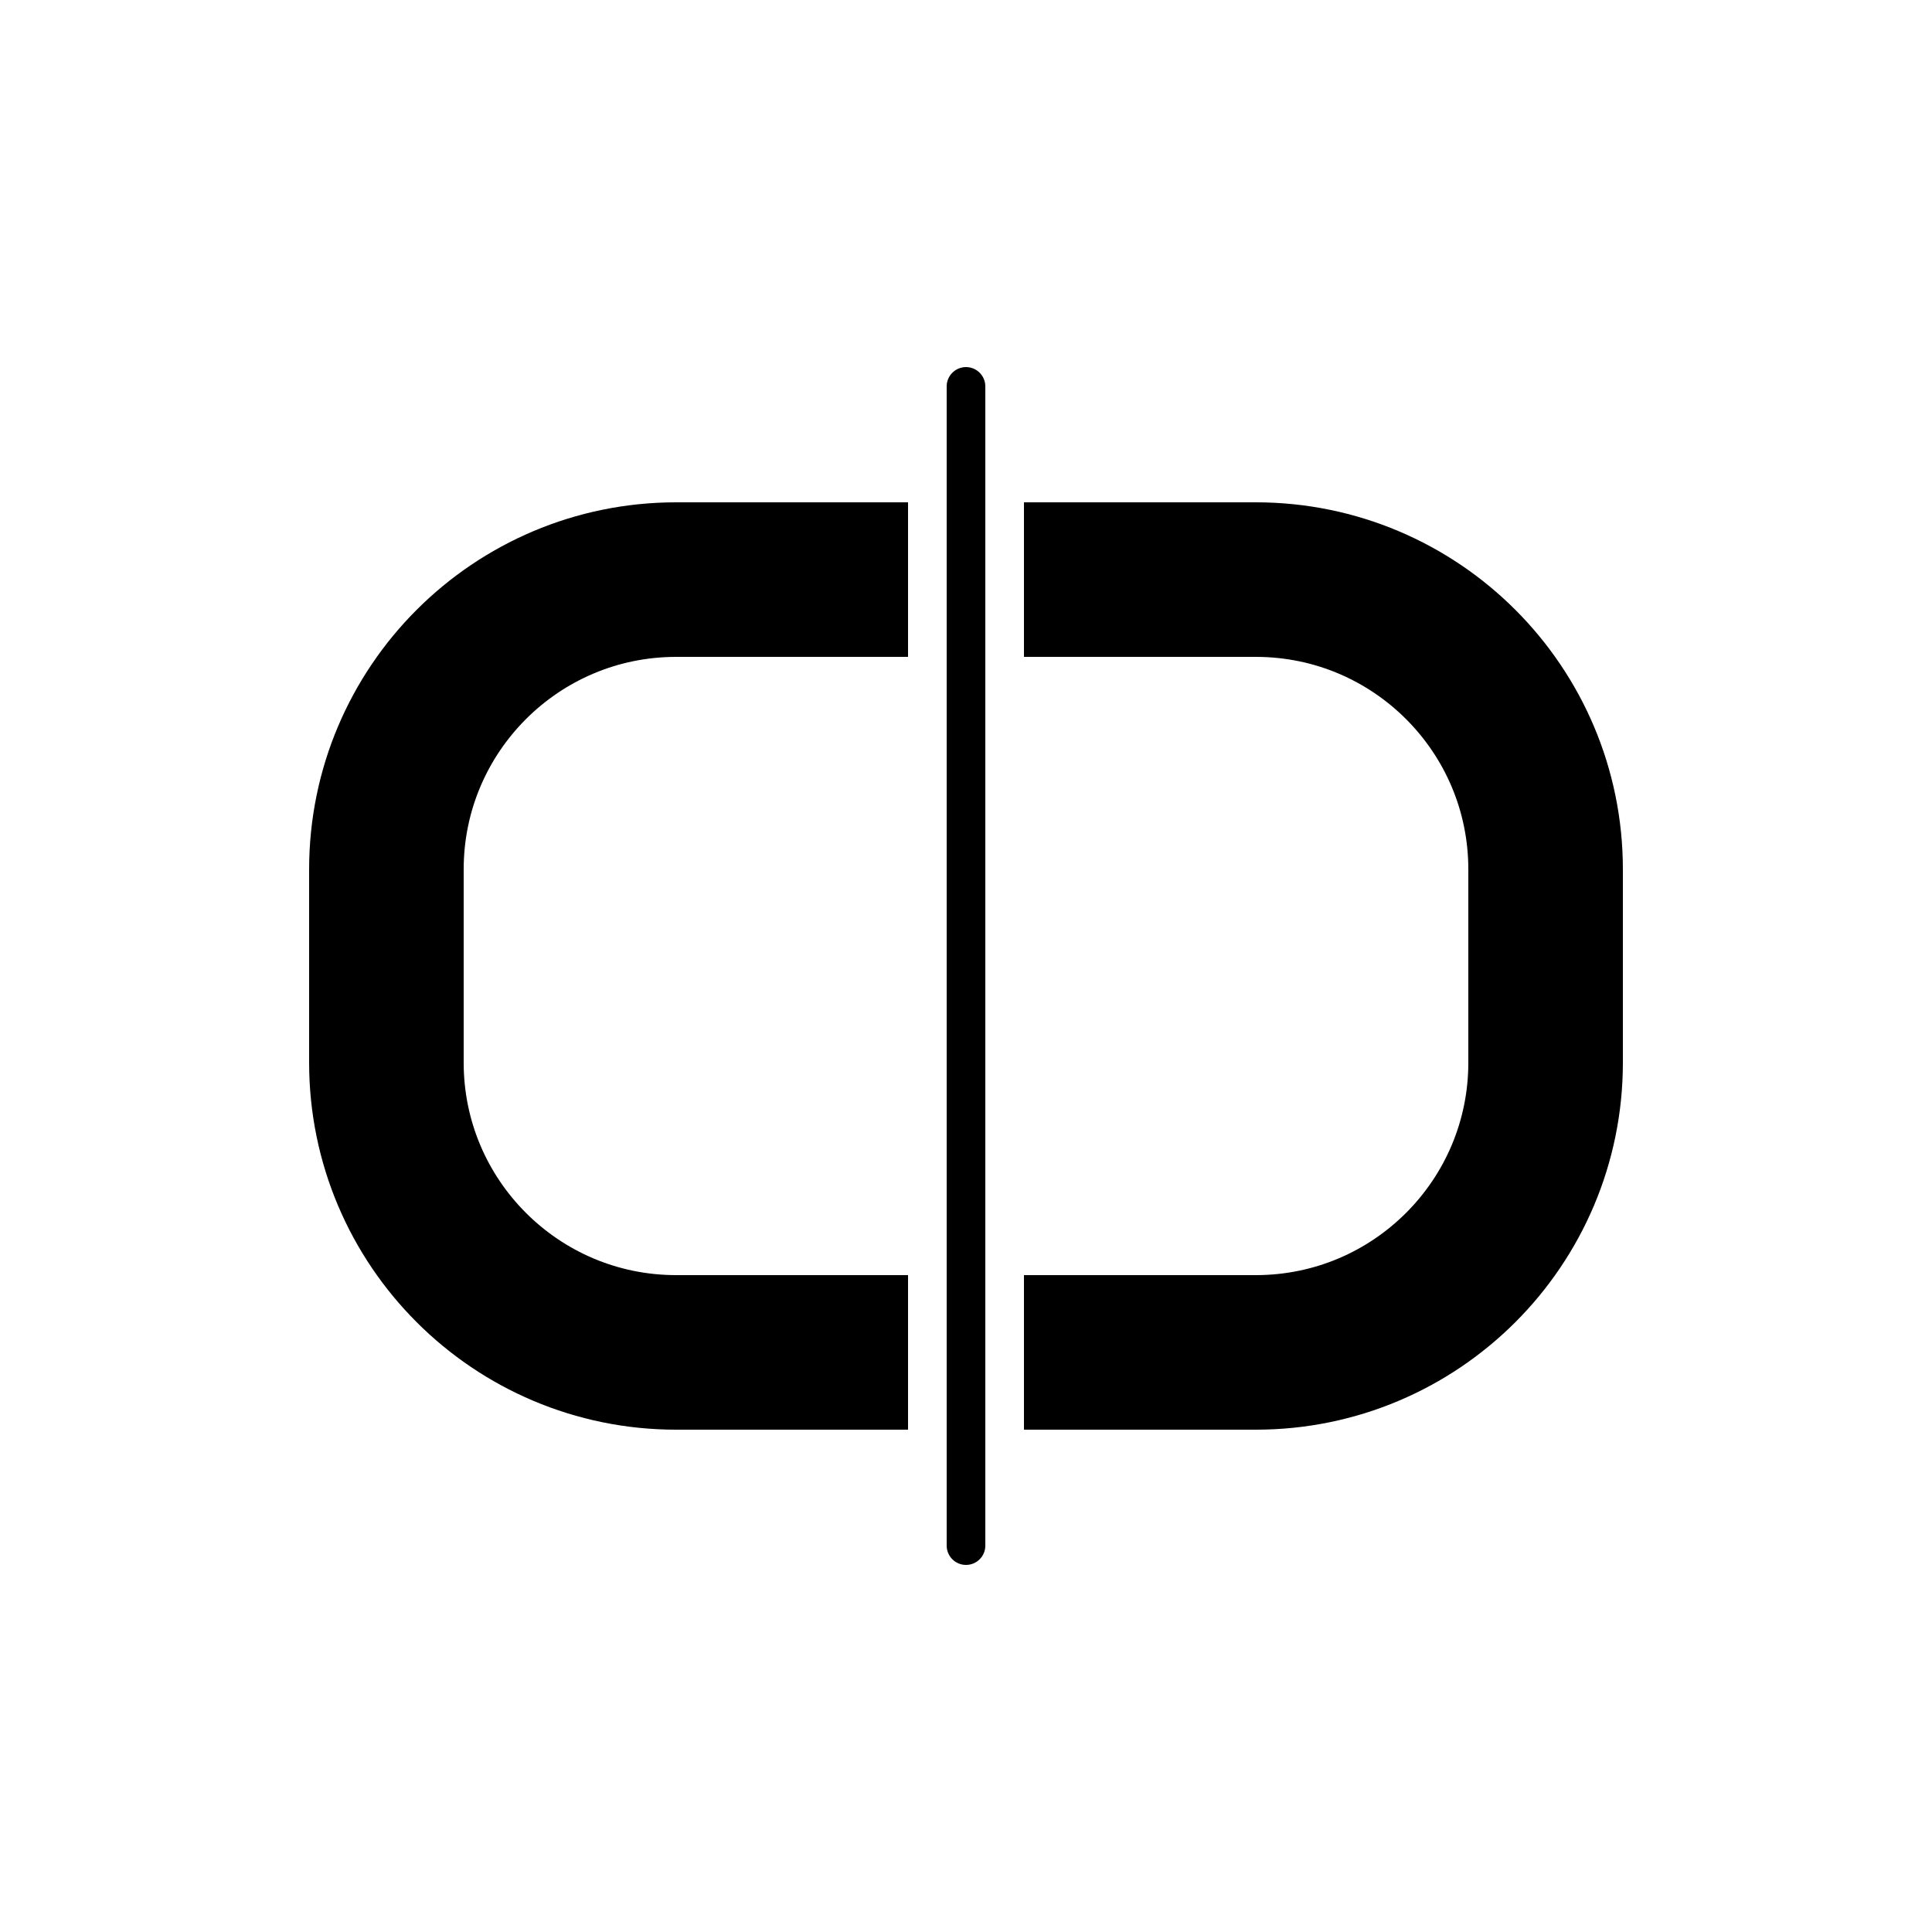 <svg xmlns="http://www.w3.org/2000/svg" viewBox="0 0 100 100" fill="none">
  <path d="M47 70H35C26.716 70 20 63.284 20 55V45C20 36.716 26.716 30 35 30H47" stroke="hsl(260, 20%, 20%)" stroke-width="8" stroke-linecap="butt"/>
  <path d="M53 30H65C73.284 30 80 36.716 80 45V55C80 63.284 73.284 70 65 70H53" stroke="hsl(260, 20%, 20%)" stroke-width="8" stroke-linecap="butt"/>
  <path d="M50 20V80" stroke="hsl(270, 100%, 60%)" stroke-width="2" stroke-linecap="round"/>
</svg>
